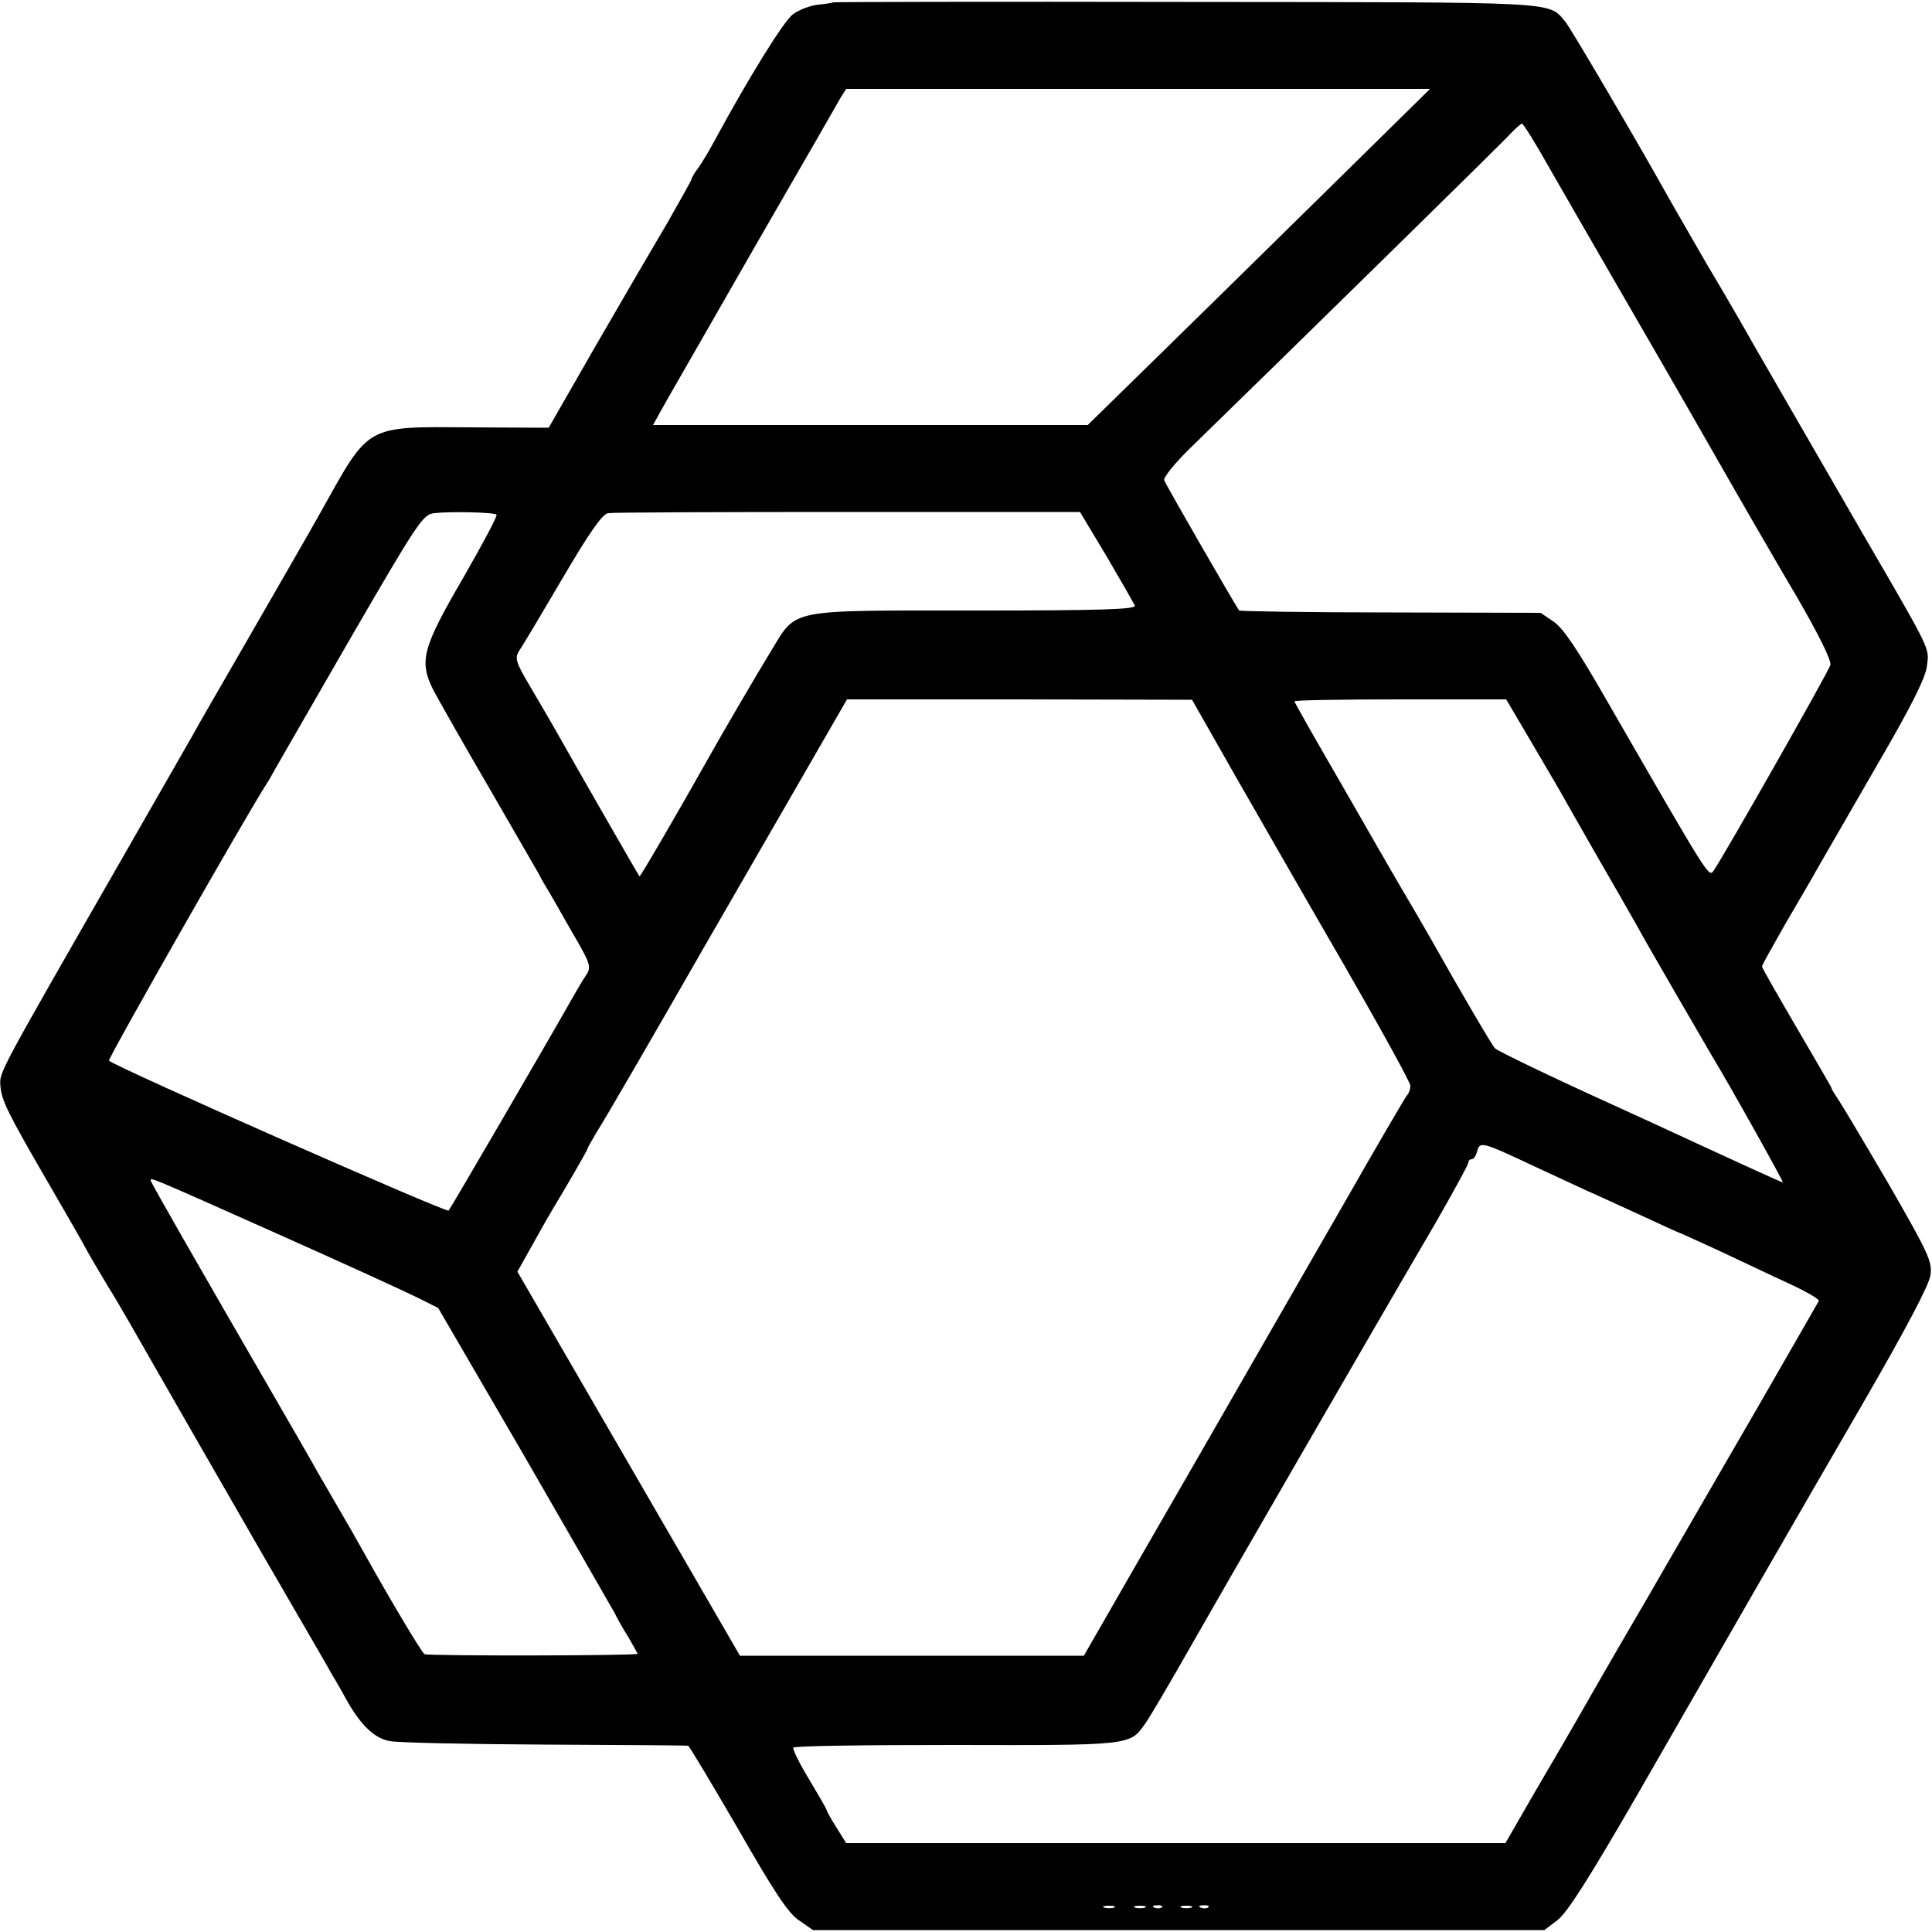 <svg version="1" xmlns="http://www.w3.org/2000/svg" width="666.667" height="666.667" viewBox="0 0 500 500"><path d="M215.7.6c-.1.1-1.9.4-3.9.6-2 .2-5 1.3-6.6 2.5-2.4 1.8-11.4 16.3-20.6 33.3-1 1.9-2.7 4.7-3.7 6.2-1.1 1.4-1.9 2.8-1.9 3.1 0 .3-2.9 5.4-6.3 11.4-3.5 5.9-11.9 20.3-18.6 31.9L142 110.7l-20.3-.1c-27.3-.2-26-.8-38.4 21.4-3.3 5.9-9.3 16.3-21.8 38-4.3 7.4-8.7 15.1-9.8 17-1 1.9-9.2 16.1-18 31.5C-1 279-.1 277.3.1 281c.3 3.8 1.8 6.9 12.9 26 4 6.9 8.4 14.5 9.7 17 1.4 2.5 3.8 6.5 5.3 9 2.4 3.8 6.1 10.3 20.8 36 1.1 1.9 9.5 16.5 18.7 32.5 9.2 15.9 17.6 30.3 18.5 32 1 1.6 2.8 4.8 4 7 3.6 6.2 7 9.4 10.9 10.1 2 .4 20 .8 40.1.9 20.1.1 36.8.2 37.1.3.3.1 6.1 9.8 12.9 21.5 9.3 16.2 13 21.9 15.8 23.7l3.6 2.5h189.3l3.4-2.6c2.5-1.9 8.2-10.9 20.4-32 26-45.3 40.7-70.8 58.9-102.2 10.8-18.7 16.9-30.2 17.2-32.7.5-3.5-.5-5.6-10.6-23.2-6.2-10.6-12.1-20.5-13.1-22s-1.9-2.9-1.9-3.2c0-.2-4.1-7.2-9-15.6-4.9-8.4-9-15.5-9-15.9 0-.3 2.8-5.3 6.1-11.1 3.4-5.8 7.2-12.3 8.4-14.5 1.3-2.2 8-13.9 15-26 9.1-15.6 12.9-23.2 13.2-26.2.6-4.7 1.2-3.5-16.4-33.8-14.5-25.1-29.6-51.2-32-55.5-1.1-1.9-4.9-8.5-8.5-14.5-3.5-6.1-7.8-13.5-9.5-16.5-8.4-15.1-25.8-44.7-27.2-46.4-4.6-5.3-.3-5-98.4-5.1-49.9-.1-90.8 0-91 .1zm129.1 47.3c-13.9 13.7-33.8 33.2-44.3 43.5l-19 18.6H169l2.1-3.8c1.1-2 3-5.3 4.1-7.2 1.1-1.9 10.8-18.8 21.5-37.5 10.8-18.7 20.2-35 20.9-36.3L219 23h151.1l-25.3 24.9zm55.8-5.1C404 48.7 411.8 62.3 418 73c6.2 10.7 17.3 29.9 24.6 42.7 7.3 12.8 17.4 30.3 22.5 38.9 5.5 9.5 8.9 16.3 8.6 17.5-.4 1.6-27.2 48.8-30.2 53.2-1.3 1.8-.9 2.4-27.6-43.9-7.5-13.1-11.3-18.8-13.8-20.5l-3.4-2.3-38.8-.1c-21.3 0-39-.3-39.2-.5-.7-.8-18.8-32.2-19.4-33.7-.3-.7 2.7-4.4 6.8-8.4 27.7-27 81.6-79.8 83.2-81.7 1.2-1.2 2.3-2.2 2.6-2.2.3 0 3.4 4.9 6.7 10.8zm-272.1 90.4c.3.3-3.6 7.6-8.6 16.3-10.7 18.4-11.5 21.6-7.7 29.2 1.4 2.6 7.9 14.1 14.5 25.4 6.6 11.4 12.3 21.3 12.7 22 .4.8 1.2 2.3 1.9 3.4s3.6 6.2 6.5 11.3c5.2 8.9 5.3 9.4 3.8 11.7-.9 1.3-2.5 4.1-3.7 6.2-6.4 11.3-31.2 53.9-31.8 54.6-.6.6-86.3-37.2-87.9-38.8-.4-.4 35.7-63.8 40.7-71.5.9-1.4 1.8-3 2.1-3.6.3-.5 9-15.7 19.4-33.7 17.9-30.9 19.1-32.6 22-32.9 4.6-.5 15.6-.2 16.1.4zM286.4 144c3.7 6.3 7 12.1 7.3 12.7.4 1-8.2 1.3-41.2 1.3-49 0-46.2-.6-52.9 10.4-3.7 6-13.1 22.1-17 29.1-6.8 12.1-16.9 29.5-17.1 29.3-.3-.3-18-31.2-21.7-37.8-1.4-2.5-4.4-7.6-6.7-11.5-3.6-6.1-3.9-7.1-2.8-9 .8-1.1 5.8-9.5 11.2-18.7 7.1-12.1 10.4-16.8 11.9-17 1.2-.2 29.1-.3 62.1-.3h60l6.9 11.5zm33.3 56.8c6.2 10.8 18.9 33 28.3 49.2 9.3 16.2 17 30.1 17 31 0 .9-.4 2-.9 2.5-.5.6-7.8 13.1-16.3 28-8.5 14.8-25.1 43.6-36.8 64-11.7 20.3-23.4 40.6-25.9 45l-4.6 8h-89l-28.8-49.7-28.8-49.7 4.1-7.3c2.2-4 4.5-8 5-8.8 3.4-5.6 9-15.3 9-15.6 0-.3 1.1-2.1 2.3-4.2 1.9-2.9 15.4-26.2 27.7-47.7 1-1.7 9.7-16.8 19.5-33.8l17.7-30.7h44.6l44.7.1 11.2 19.7zm76.4-9.1c3.5 6 6.9 11.7 7.5 12.8.6 1.1 4.7 8.3 9.1 16 4.5 7.8 9.4 16.3 10.9 19 2.4 4.5 17.1 29.7 19.3 33.5 4.8 7.9 18.8 33 18.5 33-.3 0-9.1-4-19.7-8.9s-21.2-9.8-23.7-10.9c-17.2-7.8-30.4-14.2-31.1-14.9-.8-.8-8.7-14.3-16.3-27.8-1.3-2.2-3.7-6.5-5.5-9.5-1.8-3-3.6-6.2-4.1-7-.5-.8-6.5-11.3-13.4-23.3-6.9-11.9-12.6-21.9-12.6-22.2 0-.3 12.3-.5 27.4-.5h27.4l6.3 10.7zm1.3 110.3c5.6 2.6 11.7 5.4 13.6 6.3 1.9.8 7.9 3.6 13.4 6.1 5.4 2.5 10 4.6 10.1 4.6.2 0 4.7 2.1 10.2 4.6 5.4 2.5 13.5 6.4 18.1 8.5 4.6 2.1 8.2 4.2 7.9 4.6-.2.4-7.2 12.5-15.4 26.8-8.3 14.3-21.7 37.5-29.8 51.5-8.2 14-16 27.6-17.4 30.1-1.4 2.5-6.2 10.7-10.6 18.2l-7.9 13.7H219l-2.5-4c-1.4-2.2-2.5-4.2-2.5-4.4 0-.3-2.1-3.9-4.6-8.1-2.5-4.1-4.3-7.8-4.1-8.2.3-.5 19.1-.7 41.9-.7 44.3.1 45.2.1 48.8-5 1.4-1.8 6.9-11.3 12.2-20.6 6.8-12 47.5-82.5 63.2-109.3 4.7-8.2 8.6-15.3 8.6-15.8s.4-.9.9-.9 1.1-.9 1.4-2.1c.7-2.6 1.3-2.4 15.1 4.1zM71.1 319c17.3 7.7 33.9 15.3 36.9 16.8l5.4 2.7 22.4 38.5c12.2 21.2 22.7 39.4 23.3 40.5.5 1.1 2 3.8 3.4 6 1.3 2.2 2.4 4.2 2.5 4.5 0 .5-53.2.6-55.1.1-.6-.1-9-14.2-15.9-26.6-1.2-2.2-3.9-6.9-6-10.5-2.1-3.6-4.7-8.1-5.8-10-1-1.9-6-10.5-10.9-19C51.1 327.1 39 306 39 305.5c0-.8-.6-1.1 32.1 13.5zm217.2 174.7c-.7.2-1.9.2-2.5 0-.7-.3-.2-.5 1.2-.5s1.9.2 1.3.5zm8 0c-.7.2-1.9.2-2.5 0-.7-.3-.2-.5 1.2-.5s1.9.2 1.3.5zm4.4-.1c-.3.3-1.2.4-1.9.1-.8-.3-.5-.6.6-.6 1.1-.1 1.7.2 1.3.5zm7.6.1c-.7.2-1.9.2-2.5 0-.7-.3-.2-.5 1.2-.5s1.9.2 1.3.5zm4.4-.1c-.3.3-1.2.4-1.9.1-.8-.3-.5-.6.6-.6 1.1-.1 1.7.2 1.3.5z"/></svg>